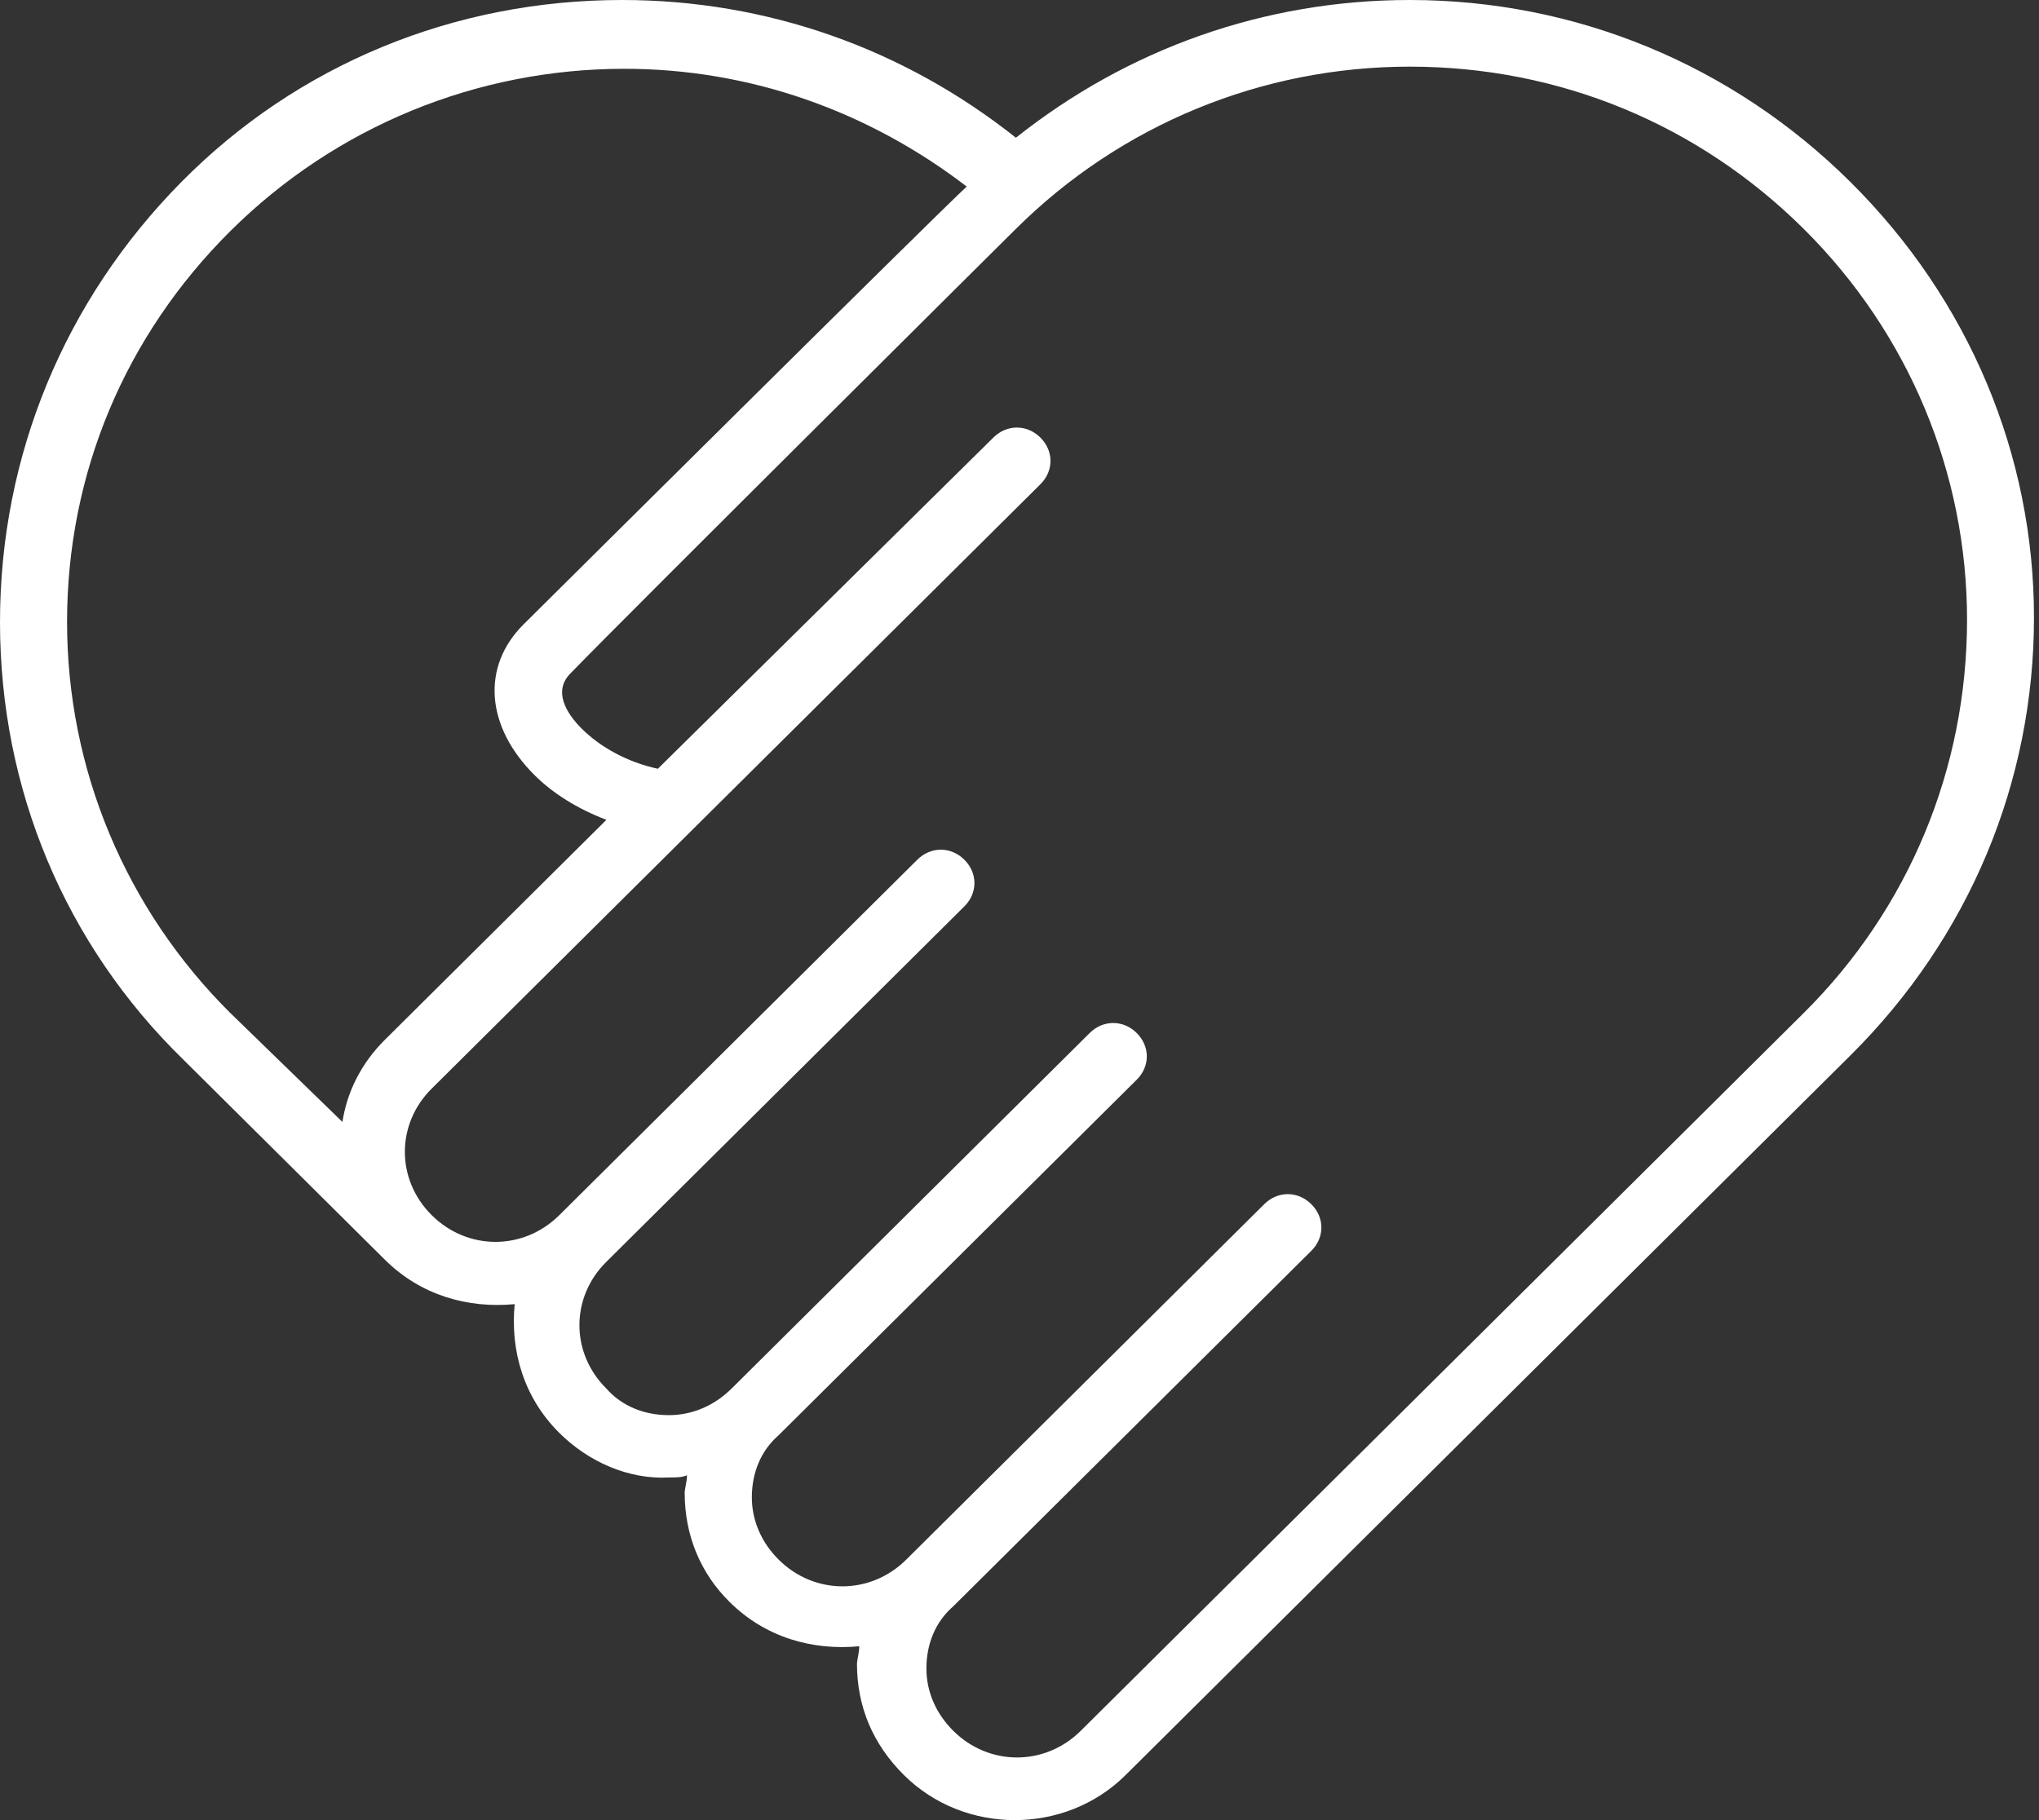 <?xml version="1.0" encoding="utf-8"?>
<svg xmlns="http://www.w3.org/2000/svg" xmlns:xlink="http://www.w3.org/1999/xlink" width="224px" height="200px" viewBox="0 0 224 200" version="1.1">
    <rect x="0" y="0" width="224" height="200" fill="#333333" stroke="none"/>
    <title>np_hands_402960_000000</title>
    <g id="Page-1" stroke="none" stroke-width="1" fill="none" fill-rule="evenodd">
        <g id="np_hands_402960_000000" fill="#FFFFFF" fill-rule="nonzero">
            <path d="M203.304,20.017 C190.273,7.076 173.064,0 154.877,0 C138.898,0 123.897,5.369 111.605,15.134 C99.314,5.369 84.313,0 68.334,0 C49.896,0 32.688,7.076 19.907,20.017 C7.125,32.958 0,50.048 0,68.358 C0,86.667 7.125,103.757 20.156,116.449 L42.281,138.421 C46.219,142.331 51.375,143.79 56.542,143.304 C56.052,148.434 57.521,153.555 61.458,157.465 C64.656,160.641 69.083,162.596 73.5,162.348 C74.24,162.348 74.979,162.348 75.469,162.1 C75.469,162.834 75.219,163.569 75.219,164.055 C75.219,168.69 76.938,172.848 80.136,176.014 C84.073,179.924 89.23,181.383 94.396,180.896 C94.396,181.631 94.147,182.365 94.147,182.851 C94.147,187.486 95.866,191.644 99.313,195.058 C105.949,201.647 117.011,201.647 123.647,195.058 L203.292,115.964 C216.323,103.023 223.448,85.933 223.448,67.872 C223.458,50.049 216.333,32.959 203.301,20.017 L203.304,20.017 Z M25.315,111.327 C13.763,99.855 7.367,84.473 7.367,68.355 C7.367,52 13.763,36.867 25.315,25.383 C36.867,13.911 52.357,7.559 68.587,7.559 C82.357,7.559 95.378,12.194 106.202,20.5 C103.004,23.437 64.159,62.013 57.524,68.602 C52.857,73.236 53.347,79.836 58.754,85.205 C60.722,87.16 63.42,88.867 66.618,90.087 L42.285,114.252 C39.577,116.942 38.107,120.108 37.618,123.283 L25.316,111.325 L25.315,111.327 Z M198.139,111.327 L118.732,190.184 C114.795,194.094 108.649,194.094 104.721,190.184 C102.753,188.229 101.773,185.788 101.773,183.347 C101.773,180.657 102.753,178.216 104.721,176.509 L144.055,137.448 C145.534,135.979 145.534,133.786 144.055,132.317 C142.576,130.849 140.367,130.849 138.888,132.317 L99.555,171.378 C95.618,175.288 89.472,175.288 85.544,171.378 C83.576,169.423 82.596,166.982 82.596,164.541 C82.596,161.851 83.576,159.41 85.544,157.703 L124.878,118.642 C126.357,117.173 126.357,114.98 124.878,113.511 C123.399,112.043 121.19,112.043 119.711,113.511 L80.378,152.572 C78.409,154.527 75.951,155.5 73.493,155.5 C70.785,155.5 68.326,154.527 66.607,152.572 C62.67,148.662 62.67,142.559 66.607,138.659 L105.941,99.598 C107.42,98.129 107.42,95.936 105.941,94.467 C104.462,92.998 102.253,92.998 100.774,94.467 L61.441,133.528 C57.504,137.438 51.358,137.438 47.43,133.528 C43.493,129.618 43.493,123.515 47.43,119.615 L114.295,53.213 C115.774,51.744 115.774,49.551 114.295,48.082 C112.816,46.614 110.607,46.614 109.128,48.082 L72.273,84.473 C68.835,83.738 65.877,82.031 63.918,80.076 C62.2,78.369 60.721,75.928 62.689,73.973 C69.565,66.897 111.605,25.147 111.605,25.147 C123.158,13.674 138.647,7.323 154.877,7.323 C171.346,7.323 186.585,13.674 198.149,25.147 C209.701,36.619 216.096,52.001 216.096,68.119 C216.087,84.474 209.691,99.856 198.139,111.328 L198.139,111.327 Z" id="Shape"/>
        </g>
    </g>
</svg>